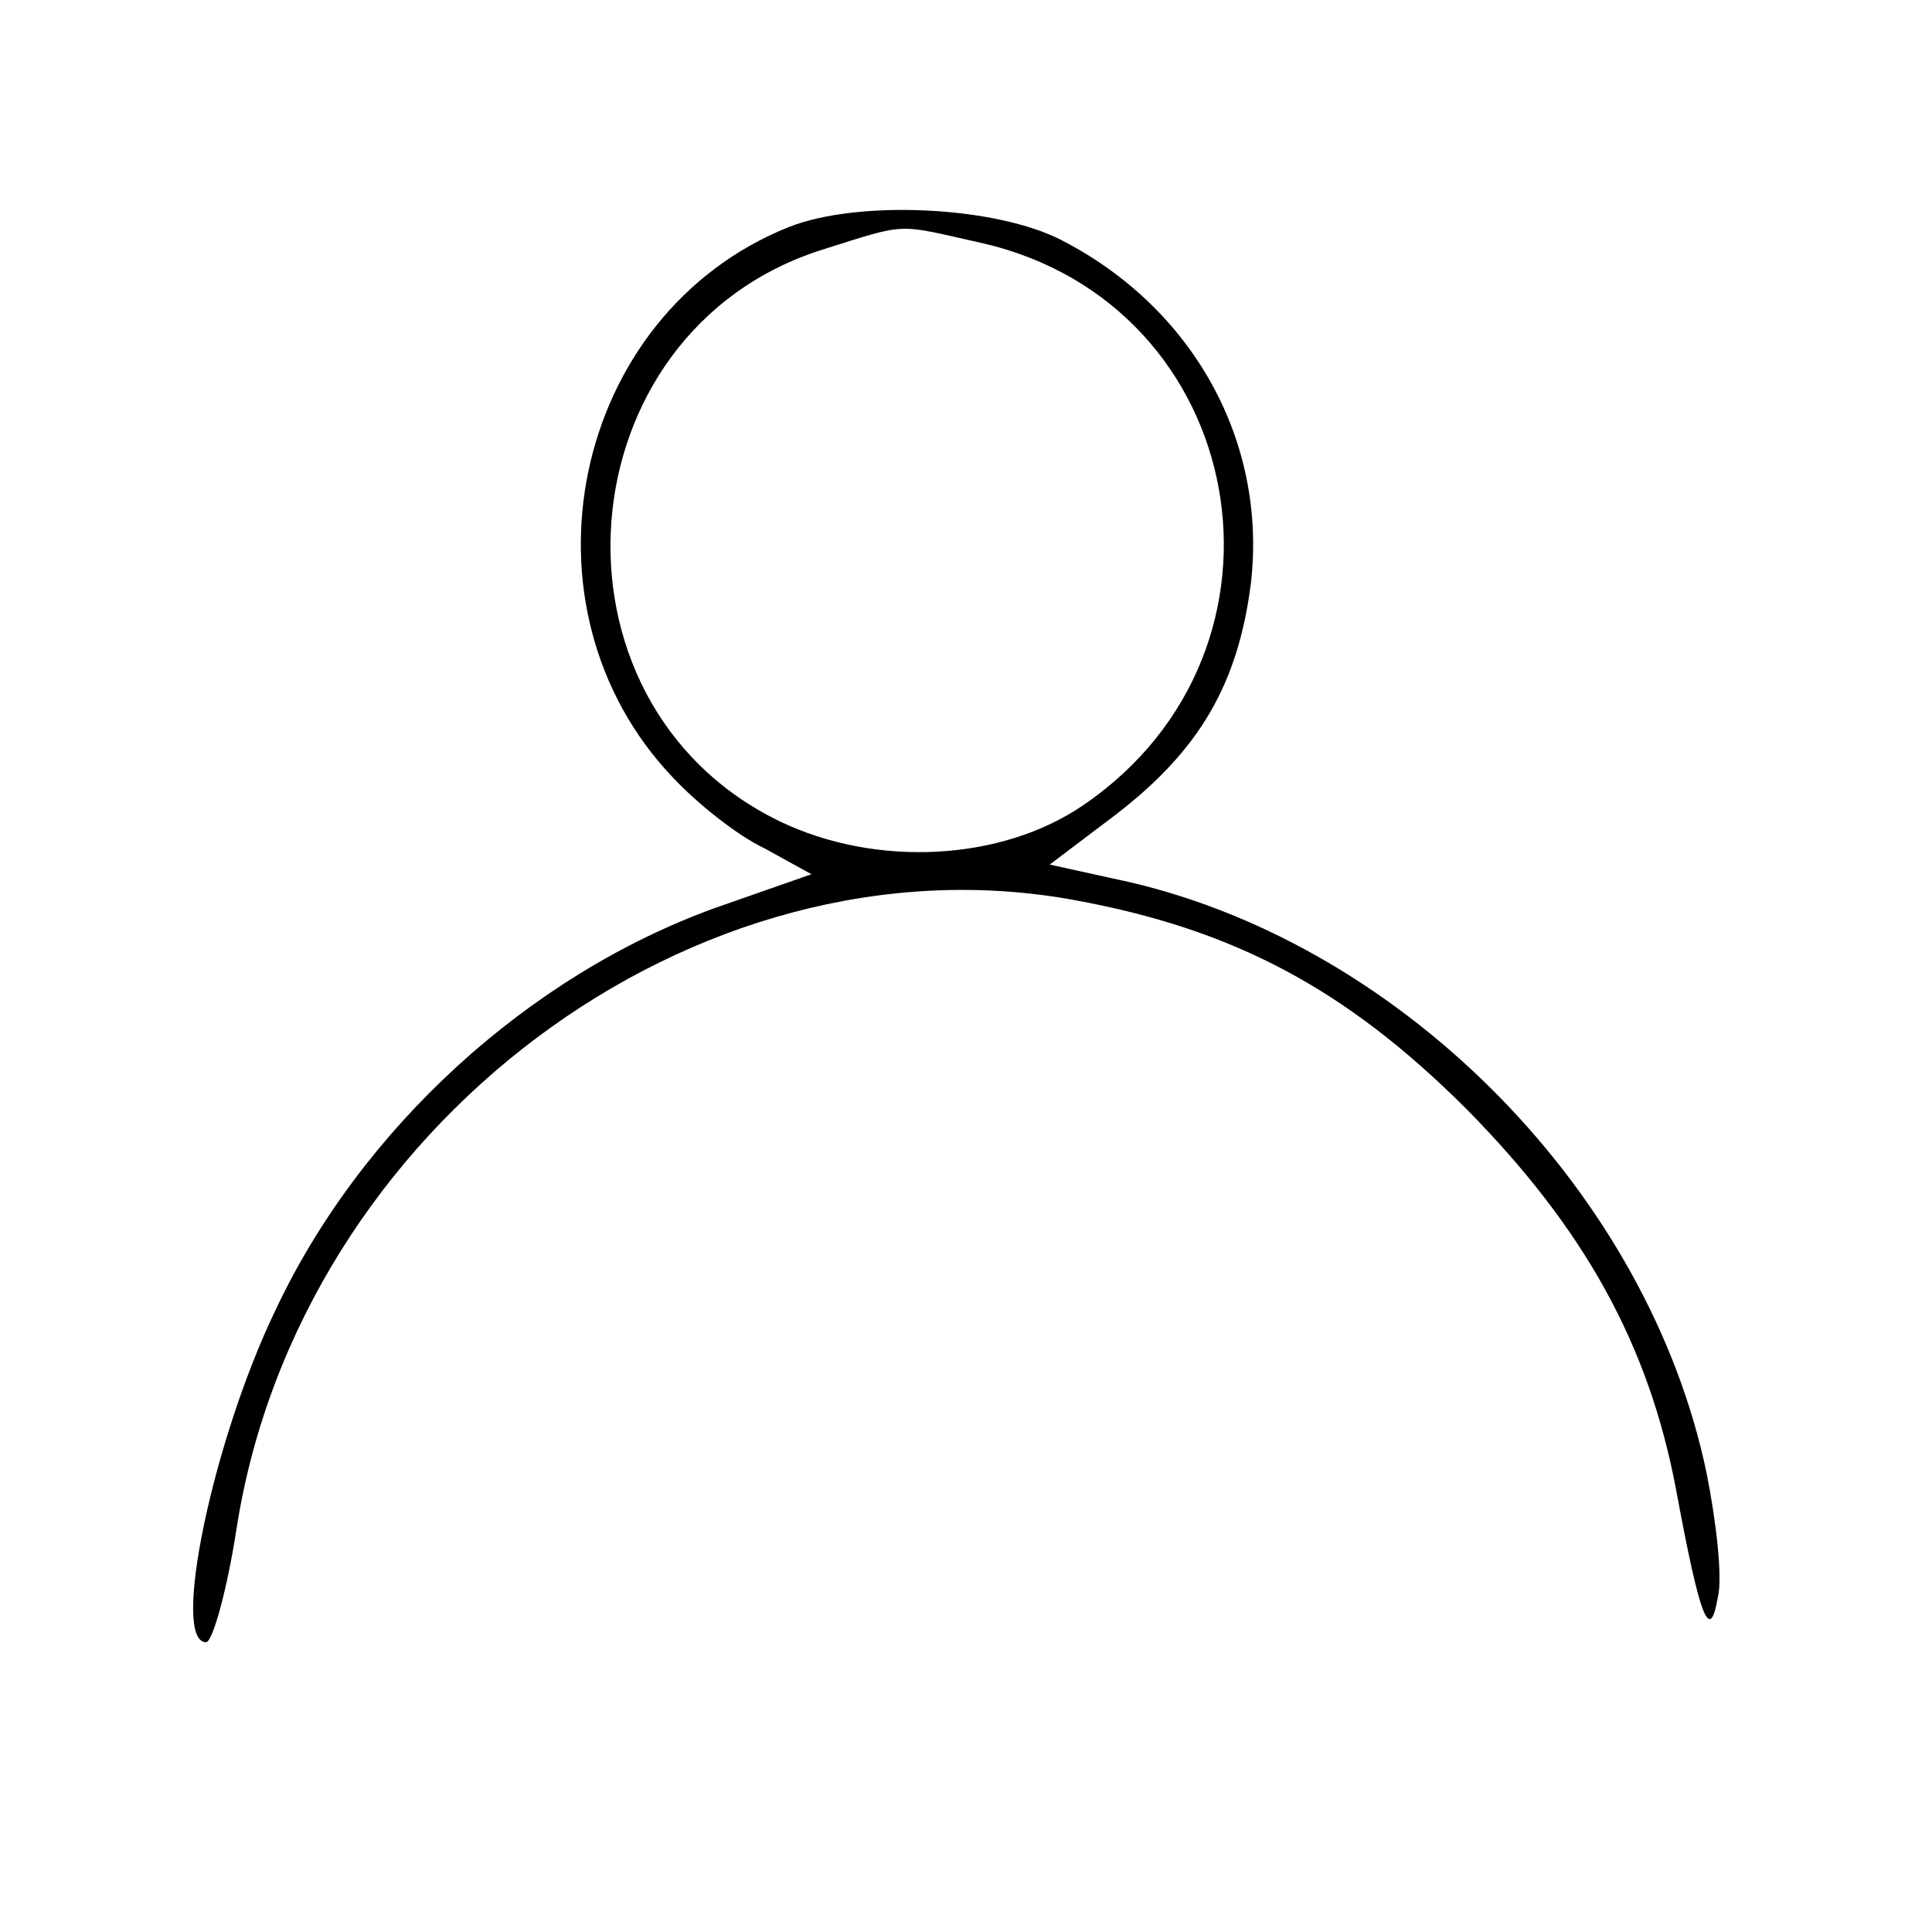 <?xml version="1.0" standalone="no"?>
<!DOCTYPE svg PUBLIC "-//W3C//DTD SVG 20010904//EN"
 "http://www.w3.org/TR/2001/REC-SVG-20010904/DTD/svg10.dtd">
<svg version="1.0" xmlns="http://www.w3.org/2000/svg" width="120pt" height="120pt" viewBox="0 0 120 120" preserveAspectRatio="xMidYMid meet"><g transform="translate(0,120) scale(0.1,-0.1)" fill="#currentColor" stroke="none"><path d="M490 1059 c-135 -54 -173 -236 -72 -342 15 -16 40 -36 57 -44 l29 -16 -60 -21 c-116 -42 -220 -137 -273 -250 -39 -81 -65 -206 -43 -206 4 0 13 32 19 71 39 249 285 433 520 390 99 -18 169 -55 244 -130 73 -74 113 -146 130 -236 15 -81 21 -96 26 -67 3 12 -1 47 -7 77 -36 173 -187 327 -358 367 l-50 11 41 31 c52 40 76 81 84 144 10 88 -36 171 -118 213 -41 21 -126 25 -169 8z m120 -10 c166 -38 205 -252 63 -349 -51 -35 -129 -39 -189 -10 -152 74 -135 304 27 355 54 17 45 16 99 4z"/></g></svg>